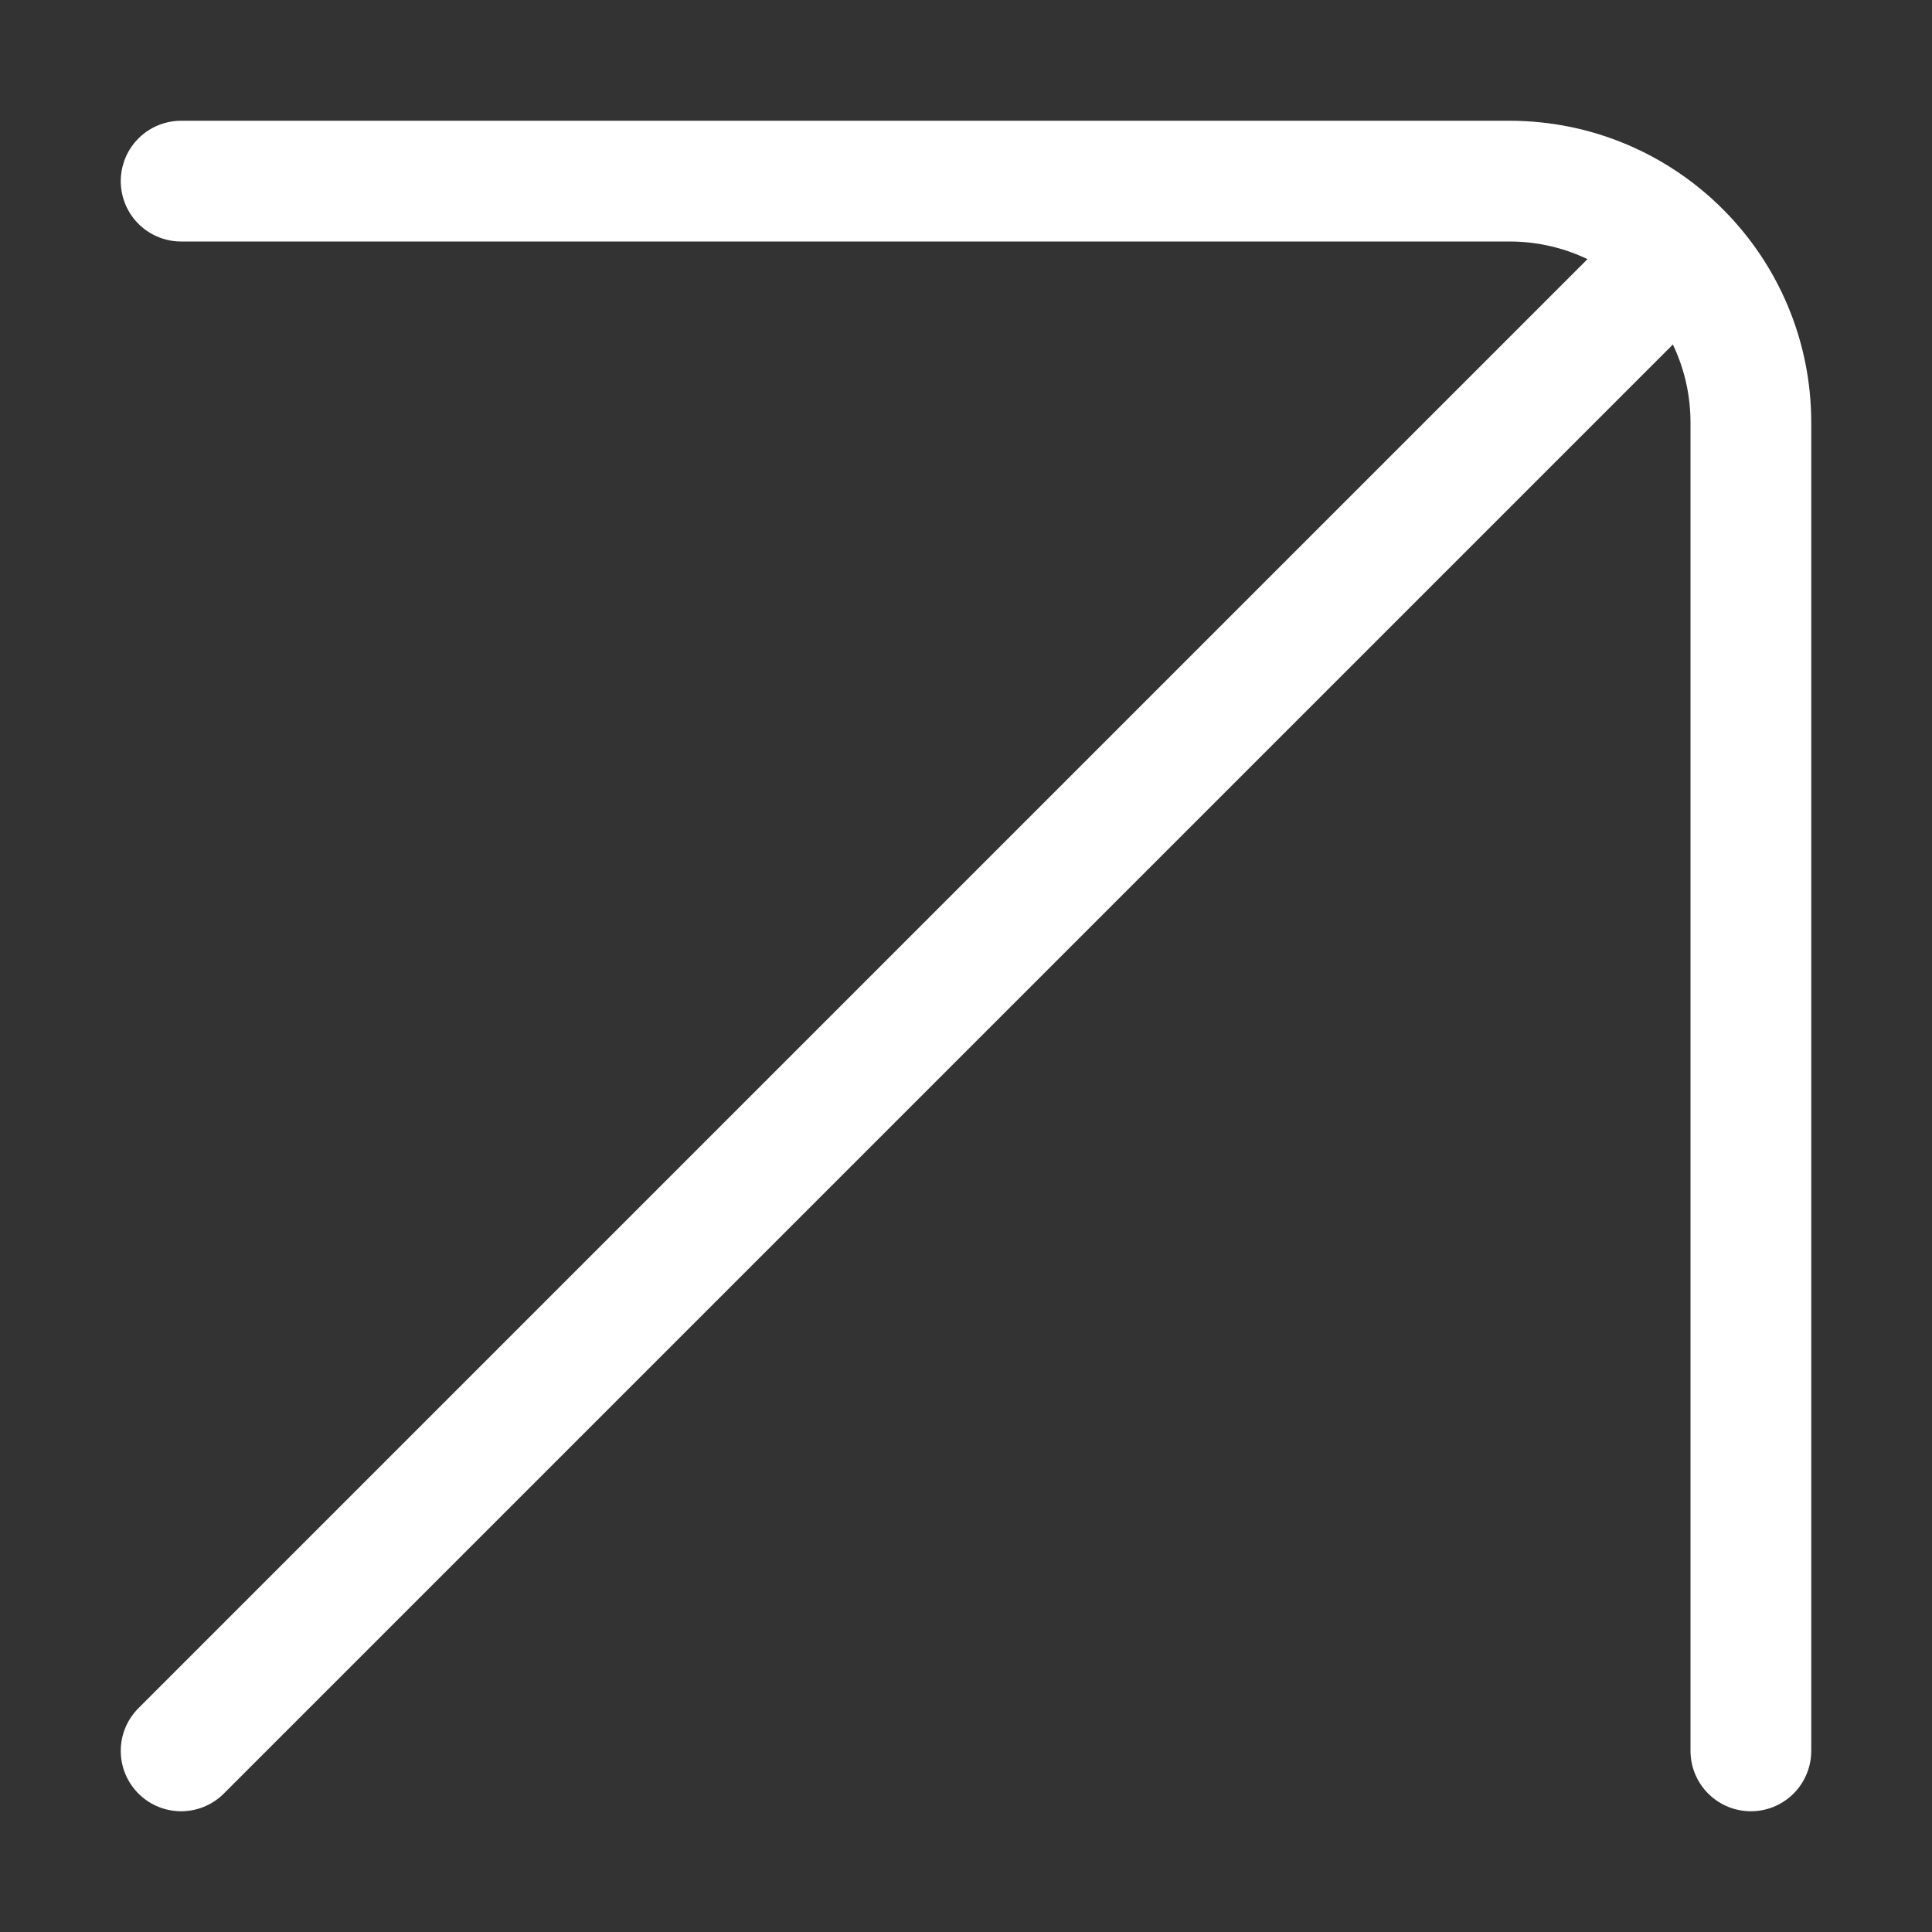 <?xml version="1.0" encoding="UTF-8"?> <svg xmlns="http://www.w3.org/2000/svg" width="32" height="32" viewBox="0 0 32 32" fill="none"><rect x="0" y="0" width="32" height="32" fill="#333333" stroke="none"/><path d="M3 29L27 5" stroke="white" stroke-width="2" stroke-linecap="round"></path><path d="M3 3H25C27.209 3 29 4.791 29 7V29" stroke="white" stroke-width="2" stroke-linecap="round"></path></svg> 